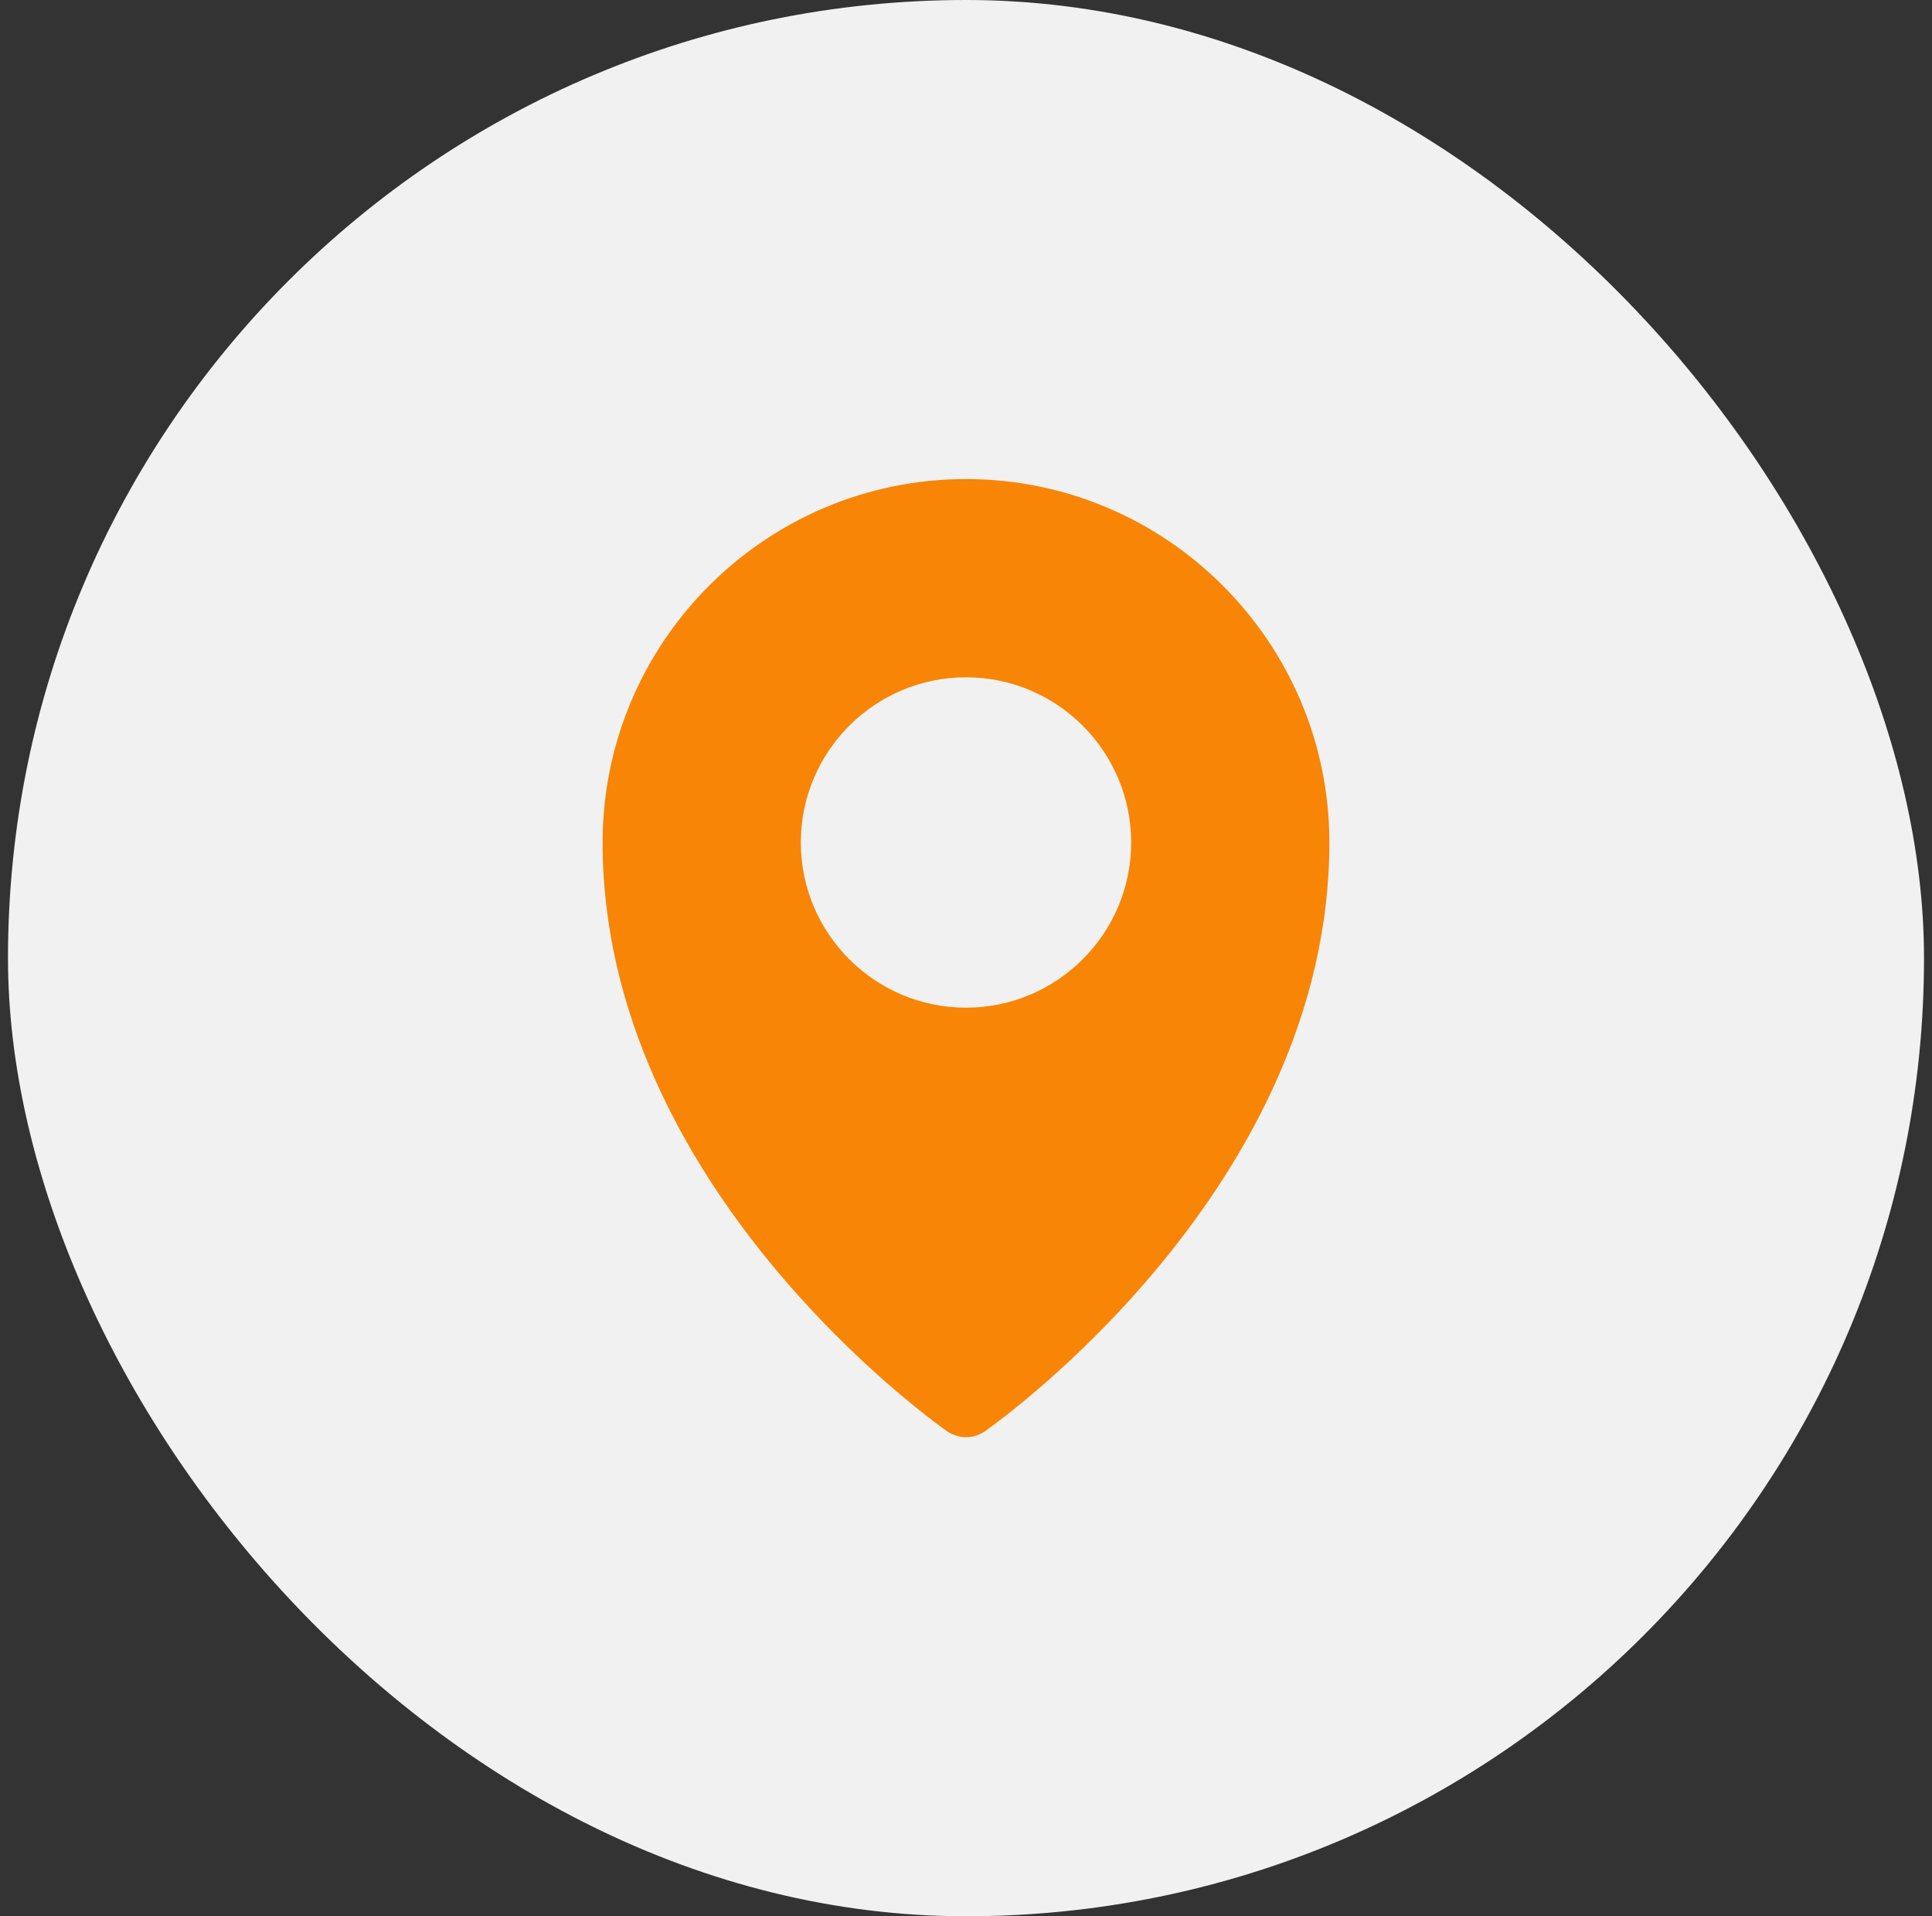 <?xml version="1.0" encoding="UTF-8"?> <svg xmlns="http://www.w3.org/2000/svg" width="121" height="120" viewBox="0 0 121 120" fill="none"><rect x="0" y="0" width="121" height="120" fill="#333333" stroke="none"/><rect x="0.5" width="120" height="120" rx="60" fill="#F1F1F1"></rect><g clip-path="url(#clip0_35_1360)"><path d="M60.5 30C47.95 30 37.741 40.209 37.741 52.759C37.741 74.278 58.433 89.009 59.314 89.626C59.67 89.876 60.086 90 60.5 90C60.914 90 61.33 89.876 61.686 89.626C62.567 89.009 83.258 74.278 83.258 52.759C83.258 40.209 73.049 30 60.5 30ZM60.5 63.103C54.796 63.103 50.155 58.462 50.155 52.759C50.155 47.055 54.796 42.414 60.5 42.414C66.204 42.414 70.845 47.055 70.845 52.759C70.845 58.462 66.204 63.103 60.5 63.103Z" fill="#F88506"></path></g><defs><clipPath id="clip0_35_1360"><rect width="60" height="60" fill="white" transform="translate(30.5 30)"></rect></clipPath></defs></svg> 